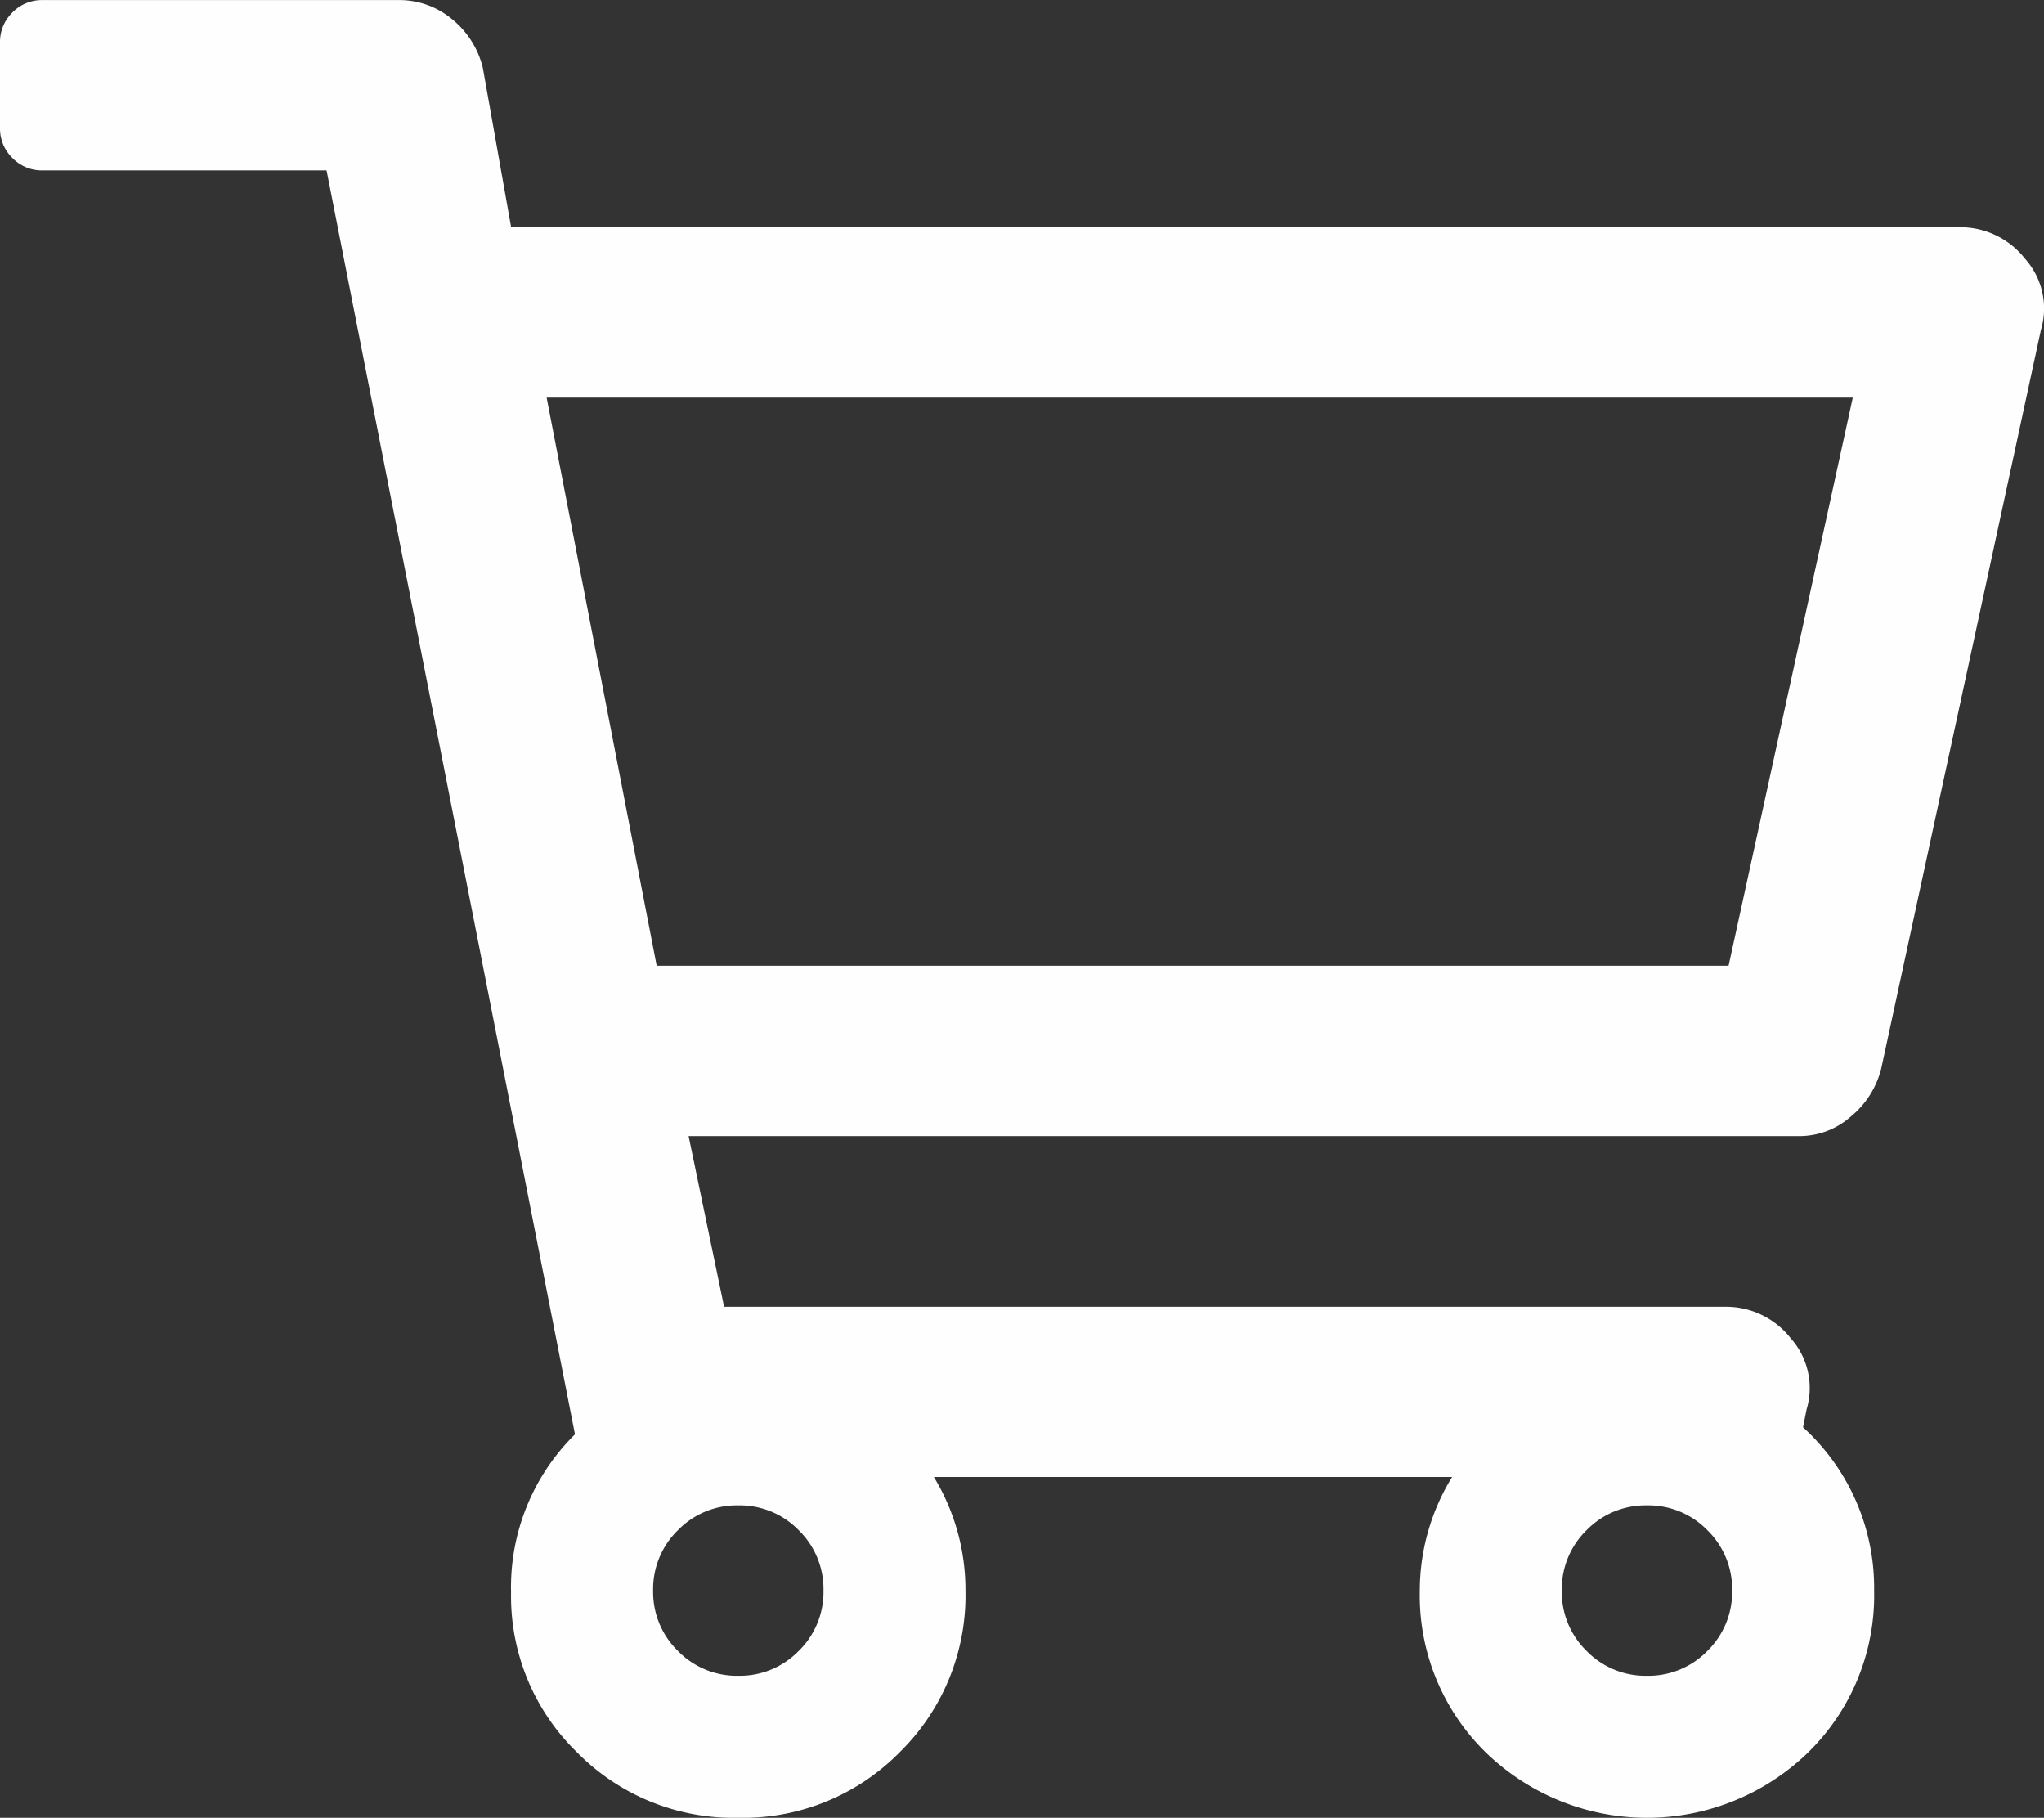 <svg xmlns="http://www.w3.org/2000/svg" width="25.869" height="23" viewBox="0 0 25.869 23">
  <rect x="0" y="0" width="25.869" height="23" fill="#333333" stroke="none"/>
  <path id="Path_16580" data-name="Path 16580" d="M24.8-17.25H6.469l-.359-2.021a1.141,1.141,0,0,0-.382-.606,1.043,1.043,0,0,0-.7-.247H.539a.52.52,0,0,0-.382.157A.52.52,0,0,0,0-19.586v1.078a.52.52,0,0,0,.157.382.52.52,0,0,0,.382.157H4.133L7.277-1.977a2.715,2.715,0,0,0-.809,2A2.752,2.752,0,0,0,7.3,2.044a2.778,2.778,0,0,0,2.044.831,2.778,2.778,0,0,0,2.044-.831A2.778,2.778,0,0,0,12.219,0a2.748,2.748,0,0,0-.4-1.437h6.559A2.748,2.748,0,0,0,17.969,0,2.778,2.778,0,0,0,18.8,2.044a2.929,2.929,0,0,0,4.088,0A2.778,2.778,0,0,0,23.719,0a2.745,2.745,0,0,0-.9-2.066l.045-.225a.944.944,0,0,0-.2-.9,1.041,1.041,0,0,0-.831-.4H9.164L8.715-5.75H22.775A.984.984,0,0,0,23.427-6a1.141,1.141,0,0,0,.382-.606l2.021-9.344a.944.944,0,0,0-.2-.9A1.041,1.041,0,0,0,24.8-17.25ZM9.344,1.078A1.04,1.04,0,0,1,8.58.764,1.04,1.04,0,0,1,8.266,0,1.04,1.04,0,0,1,8.58-.764a1.04,1.04,0,0,1,.764-.314,1.04,1.04,0,0,1,.764.314A1.04,1.04,0,0,1,10.422,0a1.04,1.04,0,0,1-.314.764A1.04,1.04,0,0,1,9.344,1.078Zm11.5,0A1.04,1.04,0,0,1,20.08.764,1.04,1.04,0,0,1,19.766,0a1.04,1.04,0,0,1,.314-.764,1.04,1.04,0,0,1,.764-.314,1.04,1.04,0,0,1,.764.314A1.04,1.04,0,0,1,21.922,0a1.04,1.04,0,0,1-.314.764A1.04,1.04,0,0,1,20.844,1.078Zm1.033-8.984H8.311L6.918-15.094H23.449Z" transform="translate(0 20.125)" fill="#fefefe"/>
</svg>
